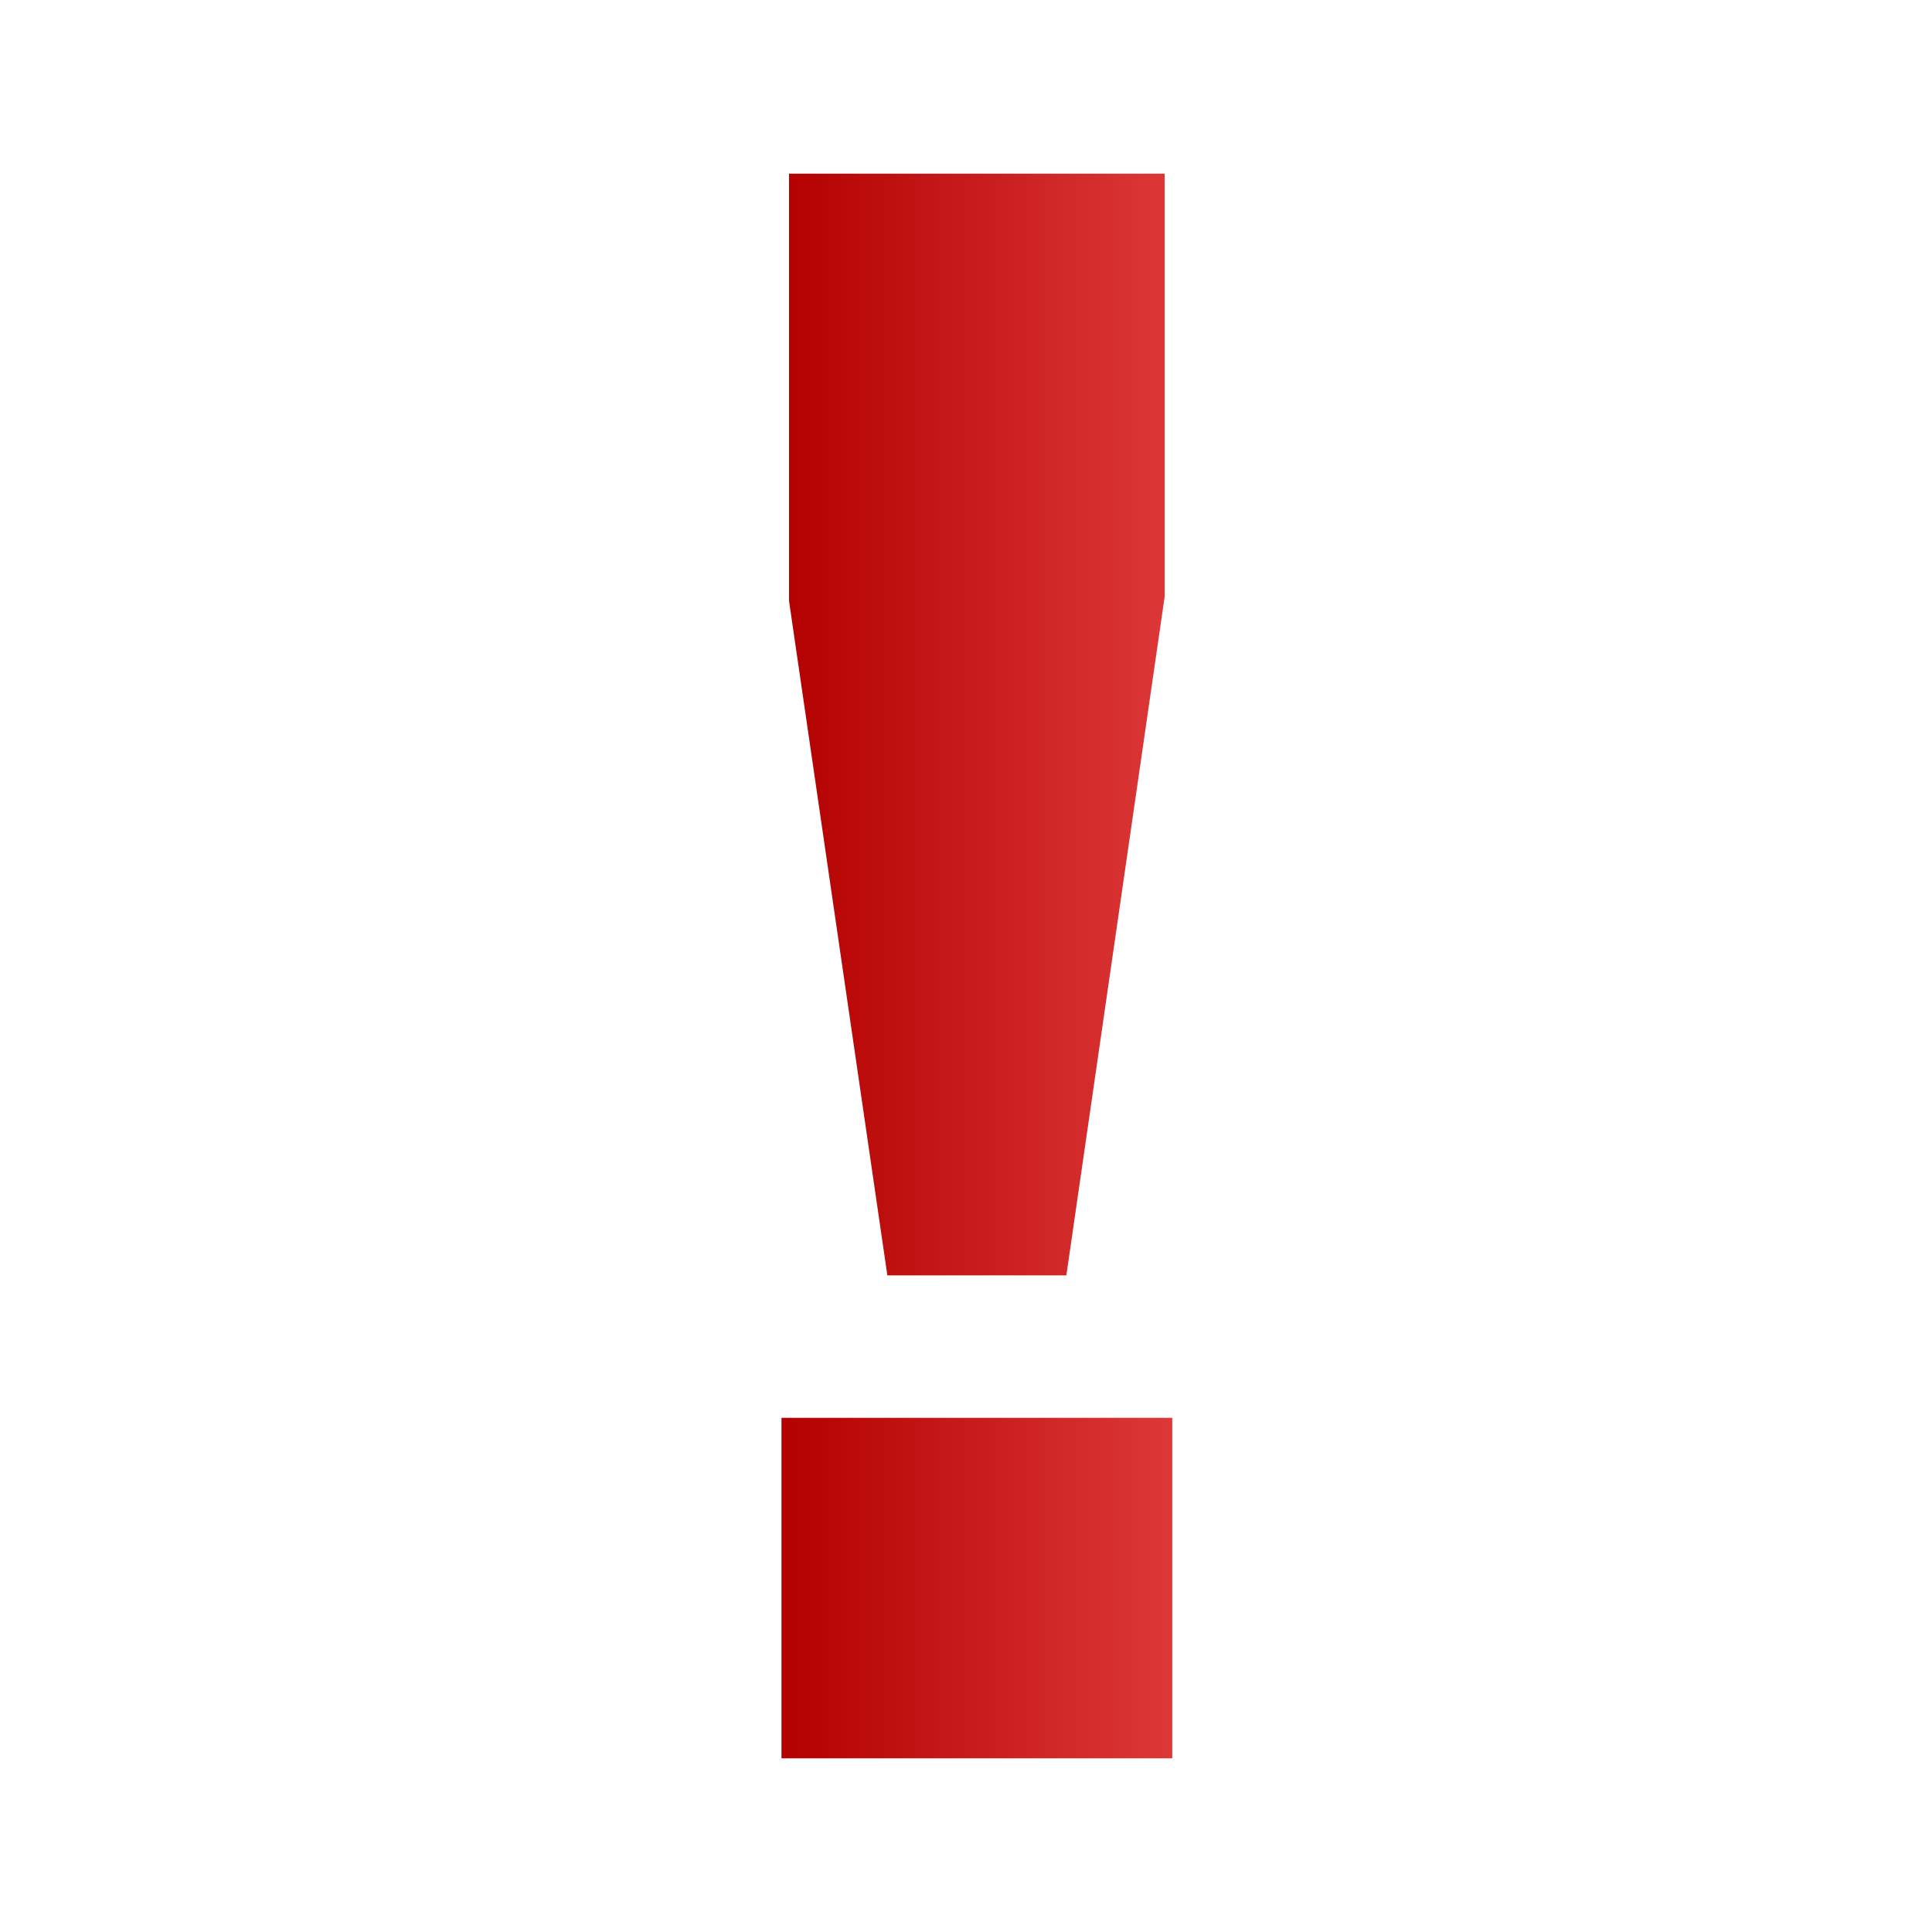 <svg width="89" height="89" viewBox="0 0 89 89" fill="none" xmlns="http://www.w3.org/2000/svg">
<path d="M53.652 8V27.48L49.123 58.751H40.877L36.348 27.685V8H53.652ZM54 65.313V81H36V65.313H54Z" fill="url(#paint0_linear_701_4980)"/>
<defs>
<linearGradient id="paint0_linear_701_4980" x1="54" y1="44.5" x2="36" y2="44.5" gradientUnits="userSpaceOnUse">
<stop stop-color="#DD3838"/>
<stop offset="1" stop-color="#B30000"/>
</linearGradient>
</defs>
</svg>
